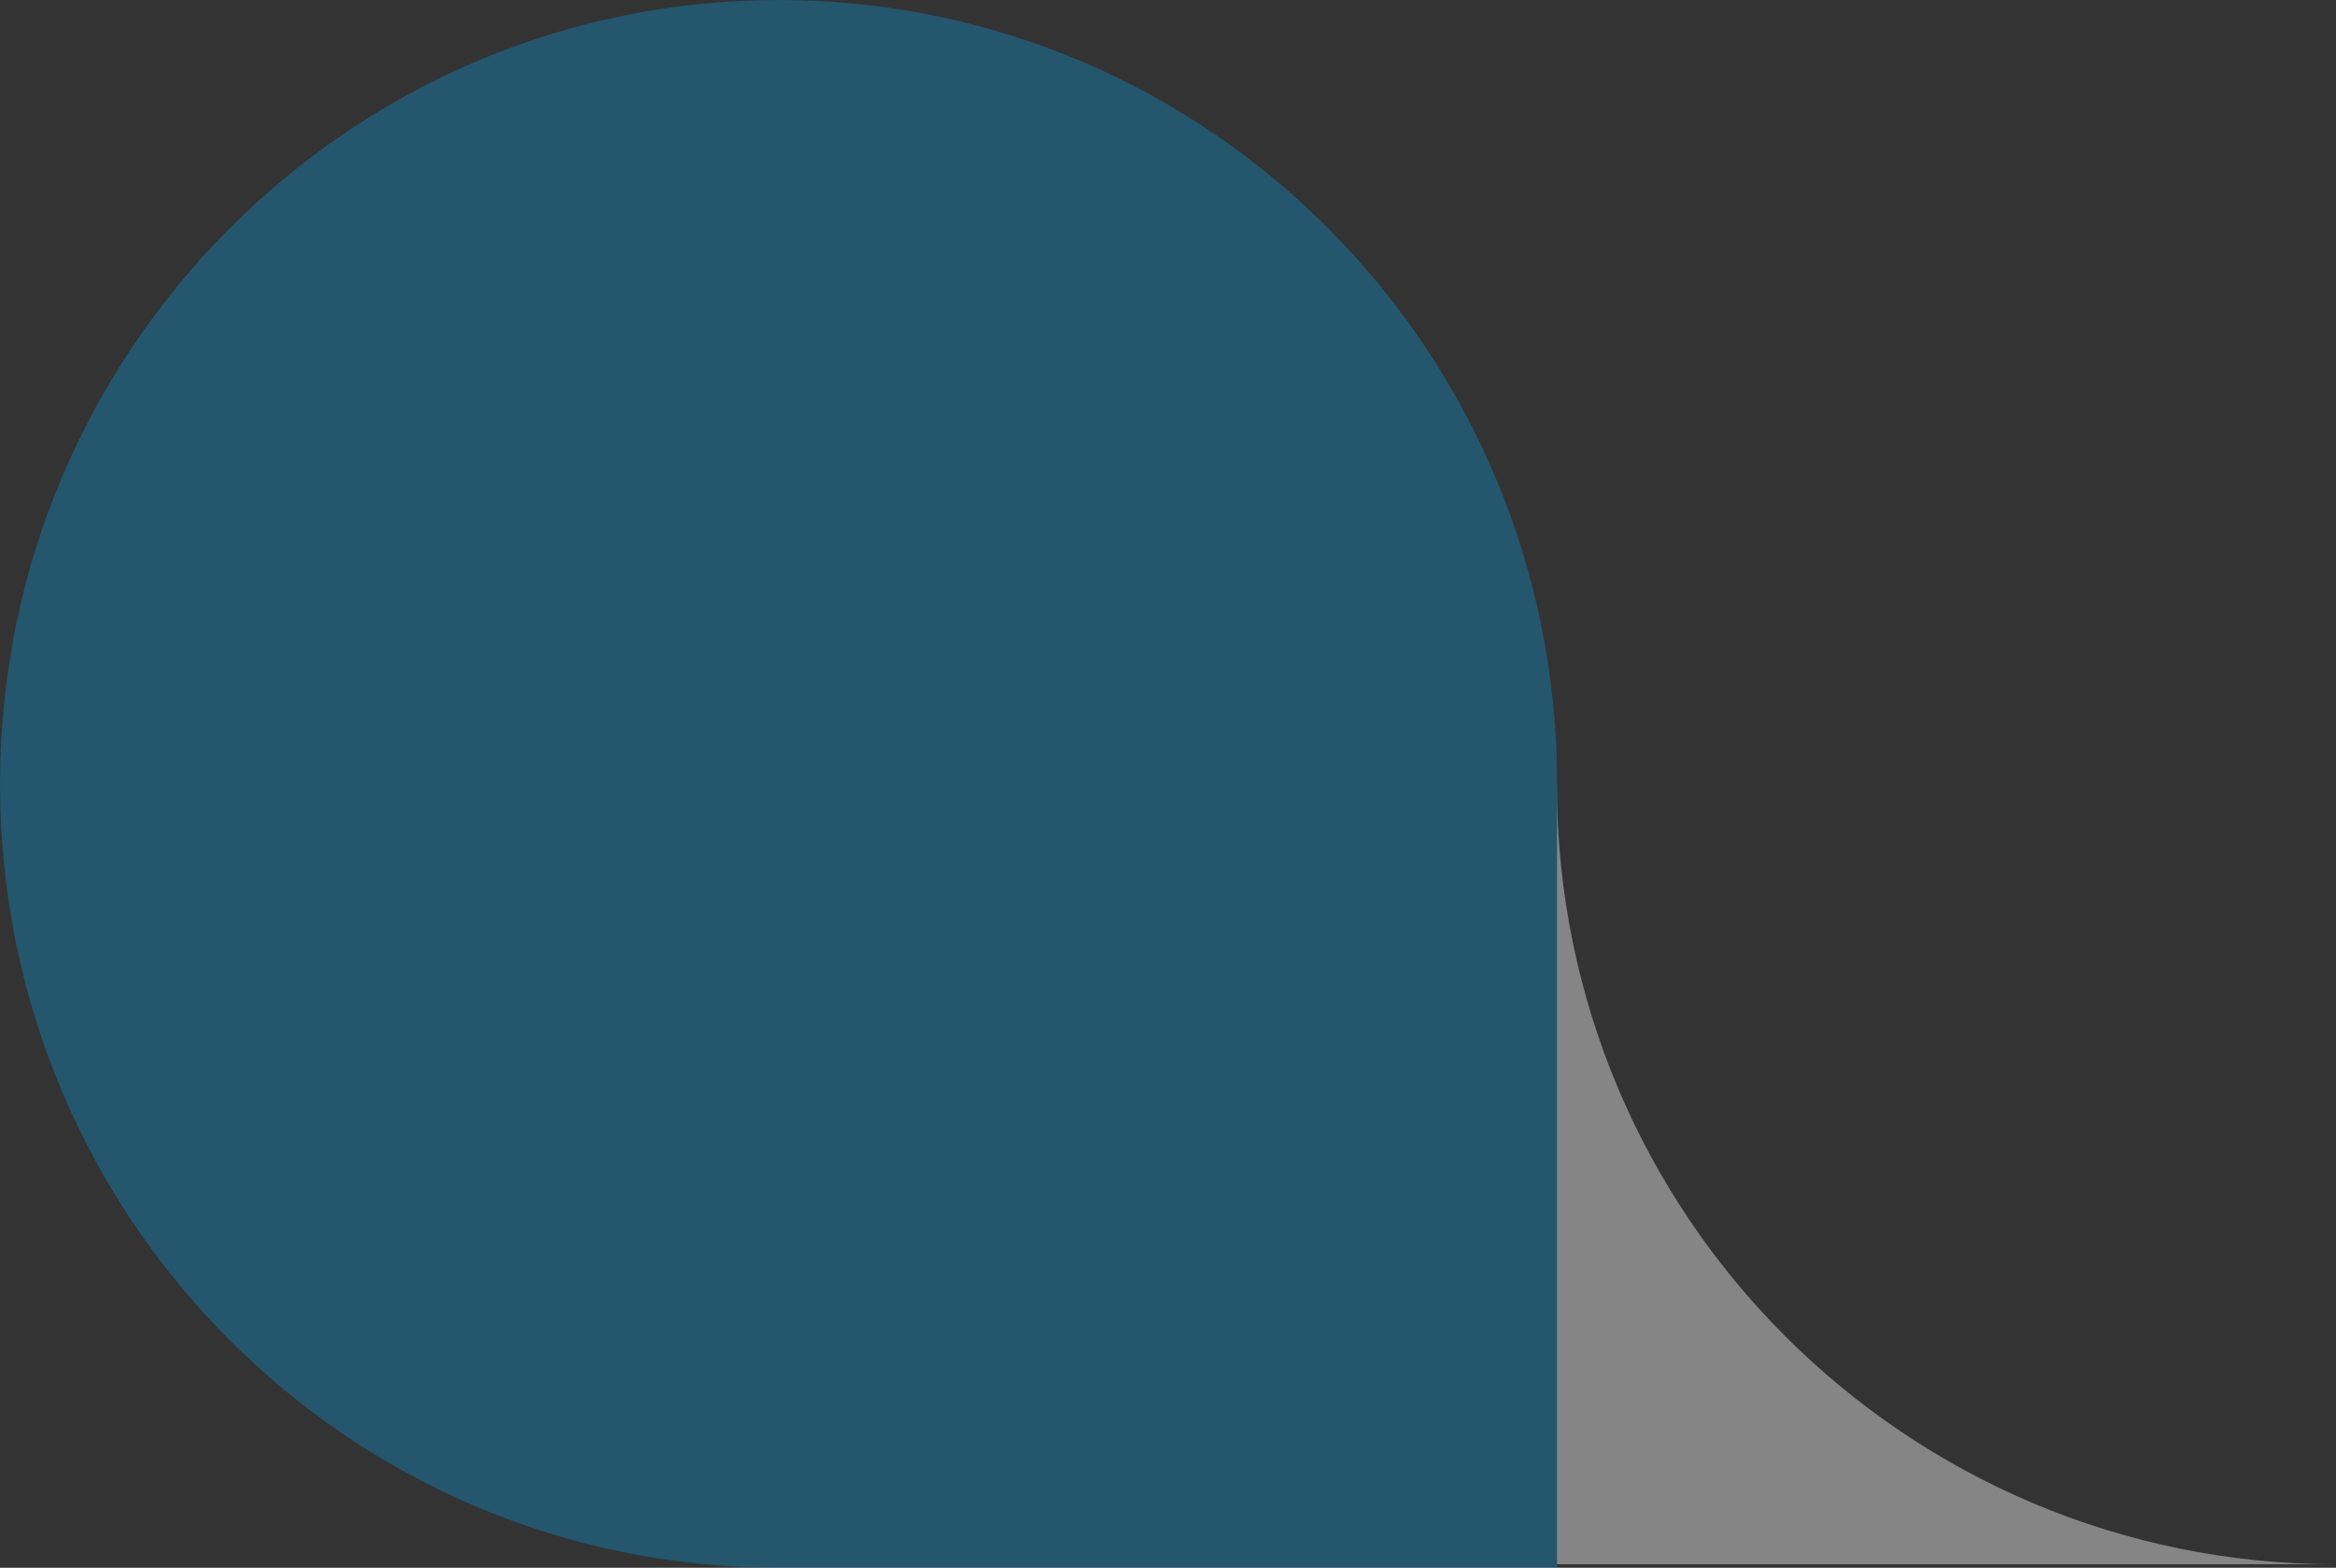 <svg xmlns="http://www.w3.org/2000/svg" width="888.84" height="596.5" viewBox="0 0 888.84 596.5">
  <rect x="0" y="0" width="888.84" height="596.5" fill="#333333" stroke="none"/>
  <g id="Group_1494" data-name="Group 1494" transform="translate(-460.91 -117.145)">
    <path id="Path_412" data-name="Path 412" d="M0,0H0C0,163.718,132.717,296.438,296.438,296.438H0V0Z" transform="translate(1053.313 415.882)" fill="#fff" opacity="0.4"/>
    <path id="Path_421" data-name="Path 421" d="M296.242,596.5H592.484V298.25C592.484,133.7,460.416,0,296.242,0,132.8,0,0,133.7,0,298.25,0,463.536,132.8,596.5,296.242,596.5" transform="translate(460.91 117.145)" fill="#03a9f4" opacity="0.3"/>
  </g>
</svg>

